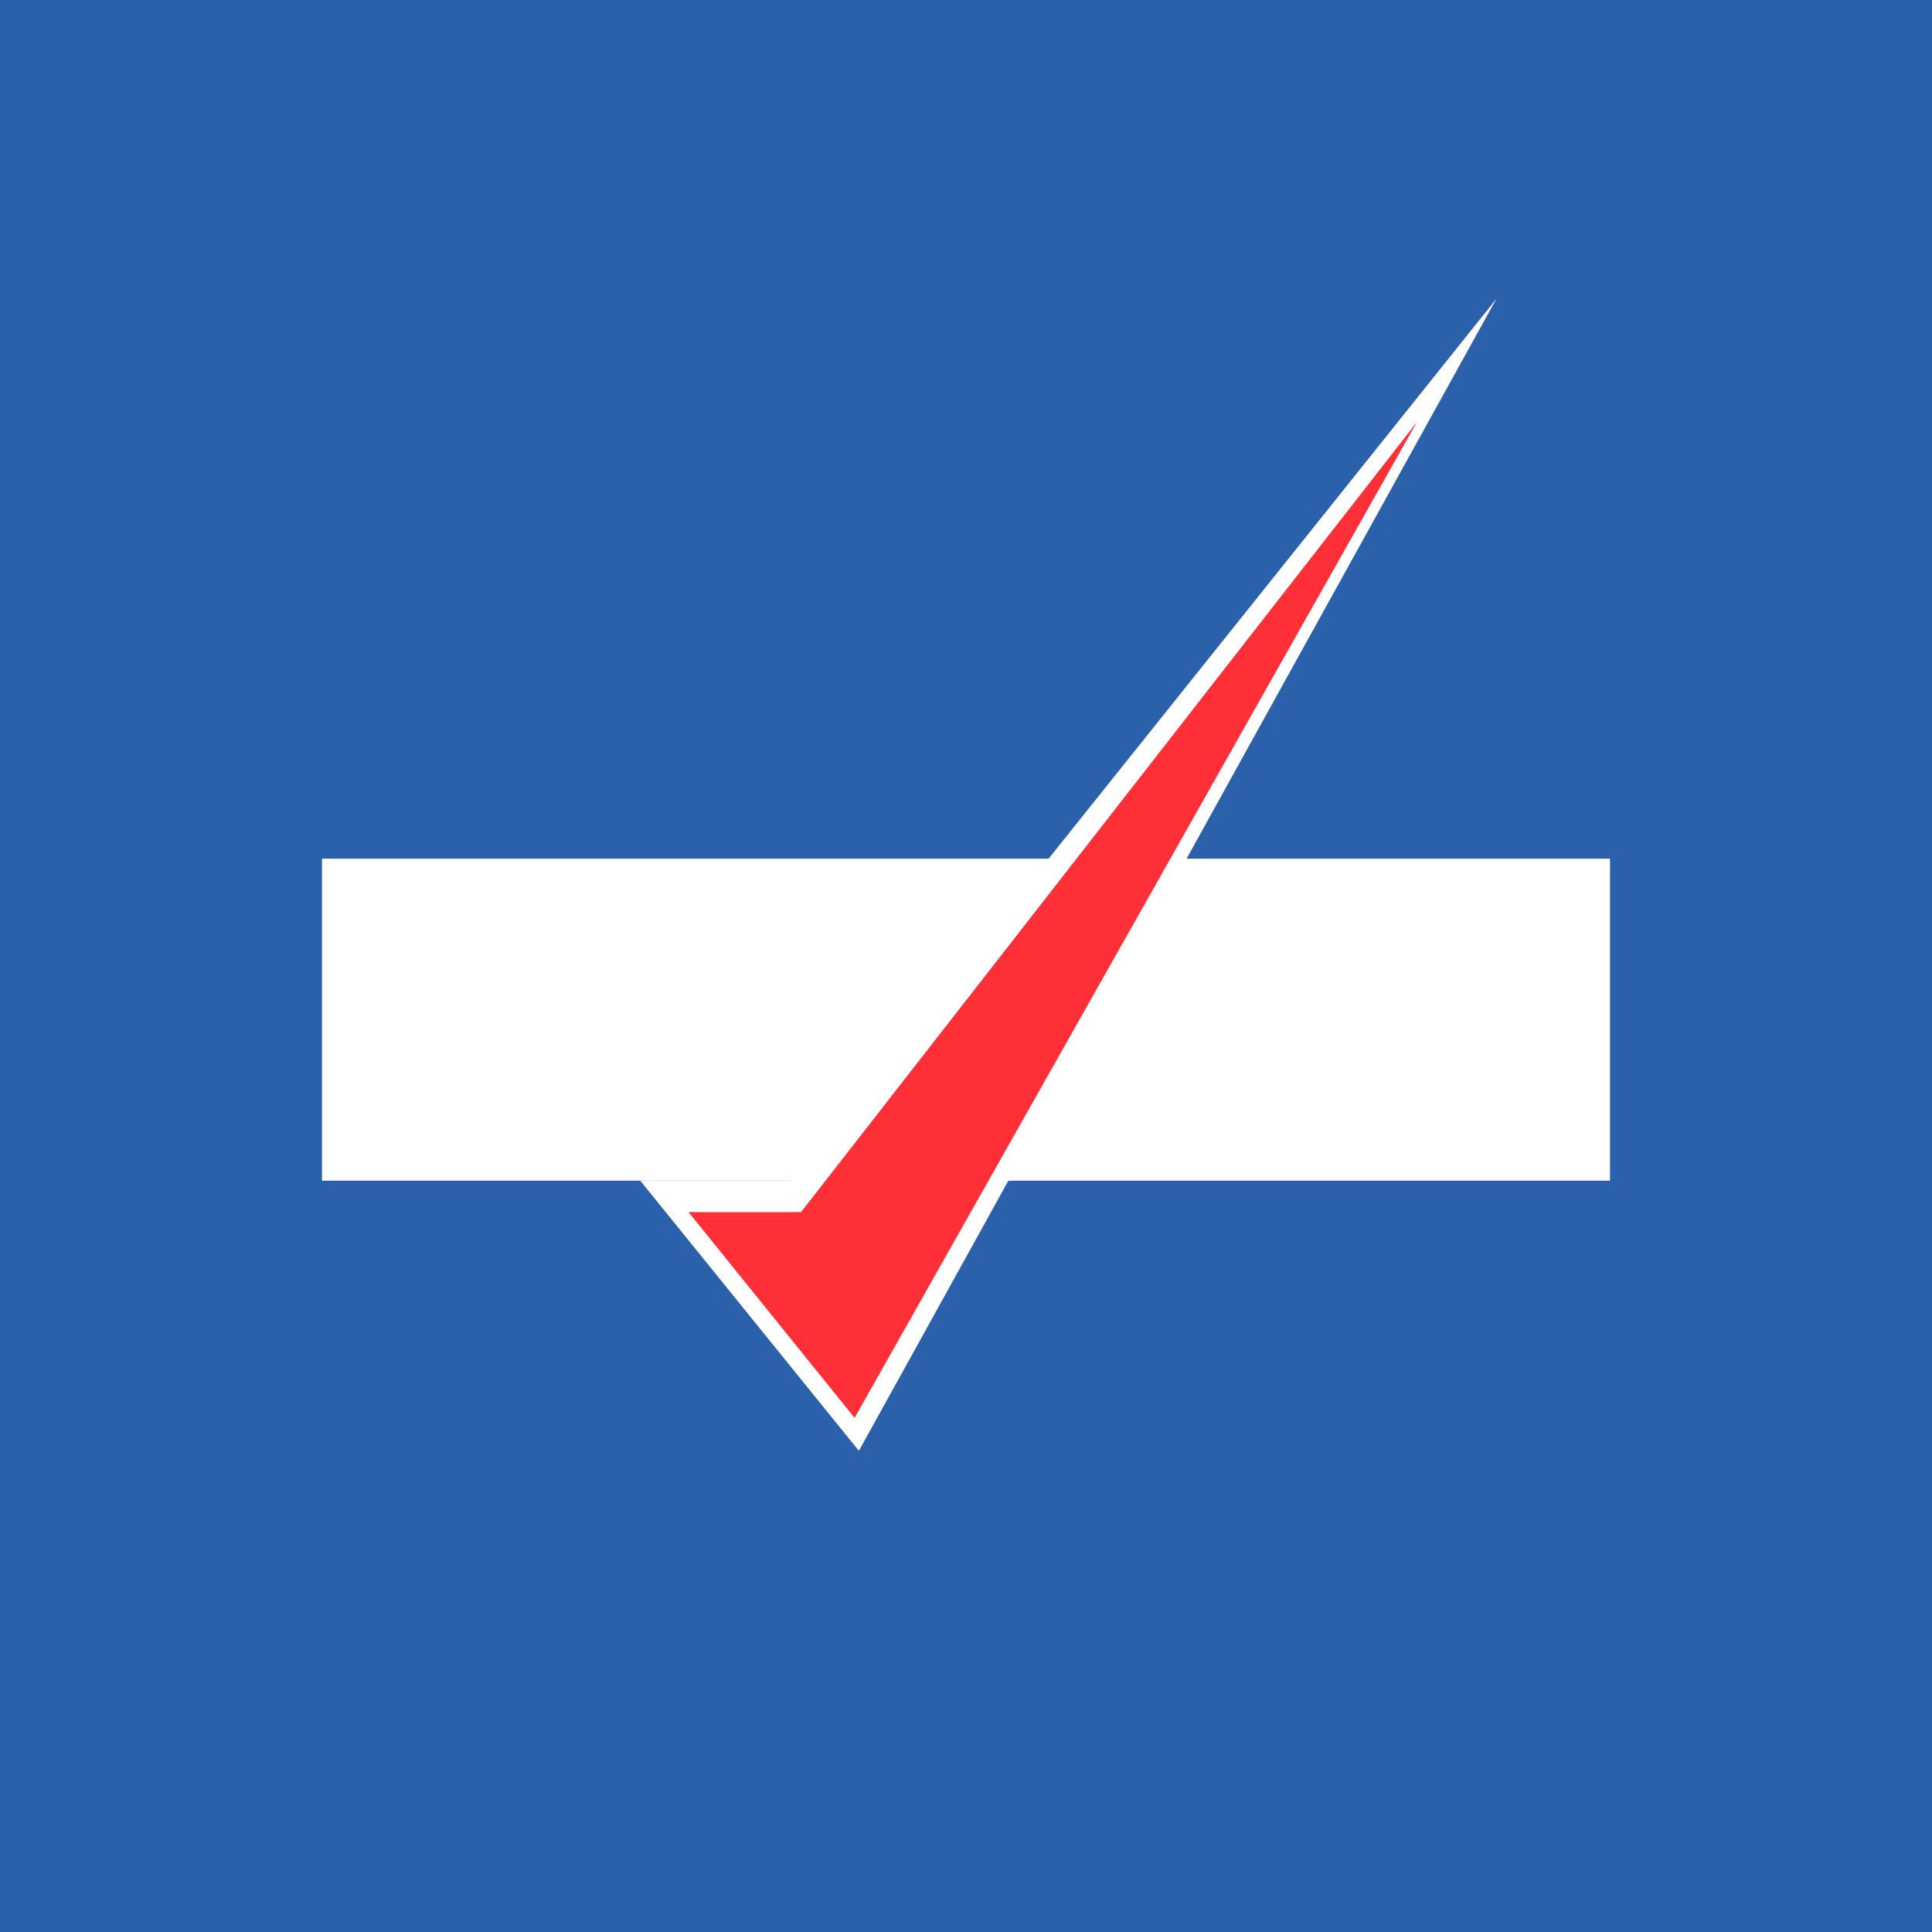 <svg width="18" height="18" xmlns="http://www.w3.org/2000/svg"><path fill="#2B61AB" d="M0 0h18v18H0z"/><path d="M3 11h12V8H3v3z" fill="#fff"/><path d="M13.942 2.783l-5.94 10.734L5.965 11H7.37l6.572-8.217z" fill="#fff"/><path d="M13.199 3.936L7.962 13.21l-1.547-1.917h1.048l5.736-7.358z" fill="#FF2F37"/></svg>